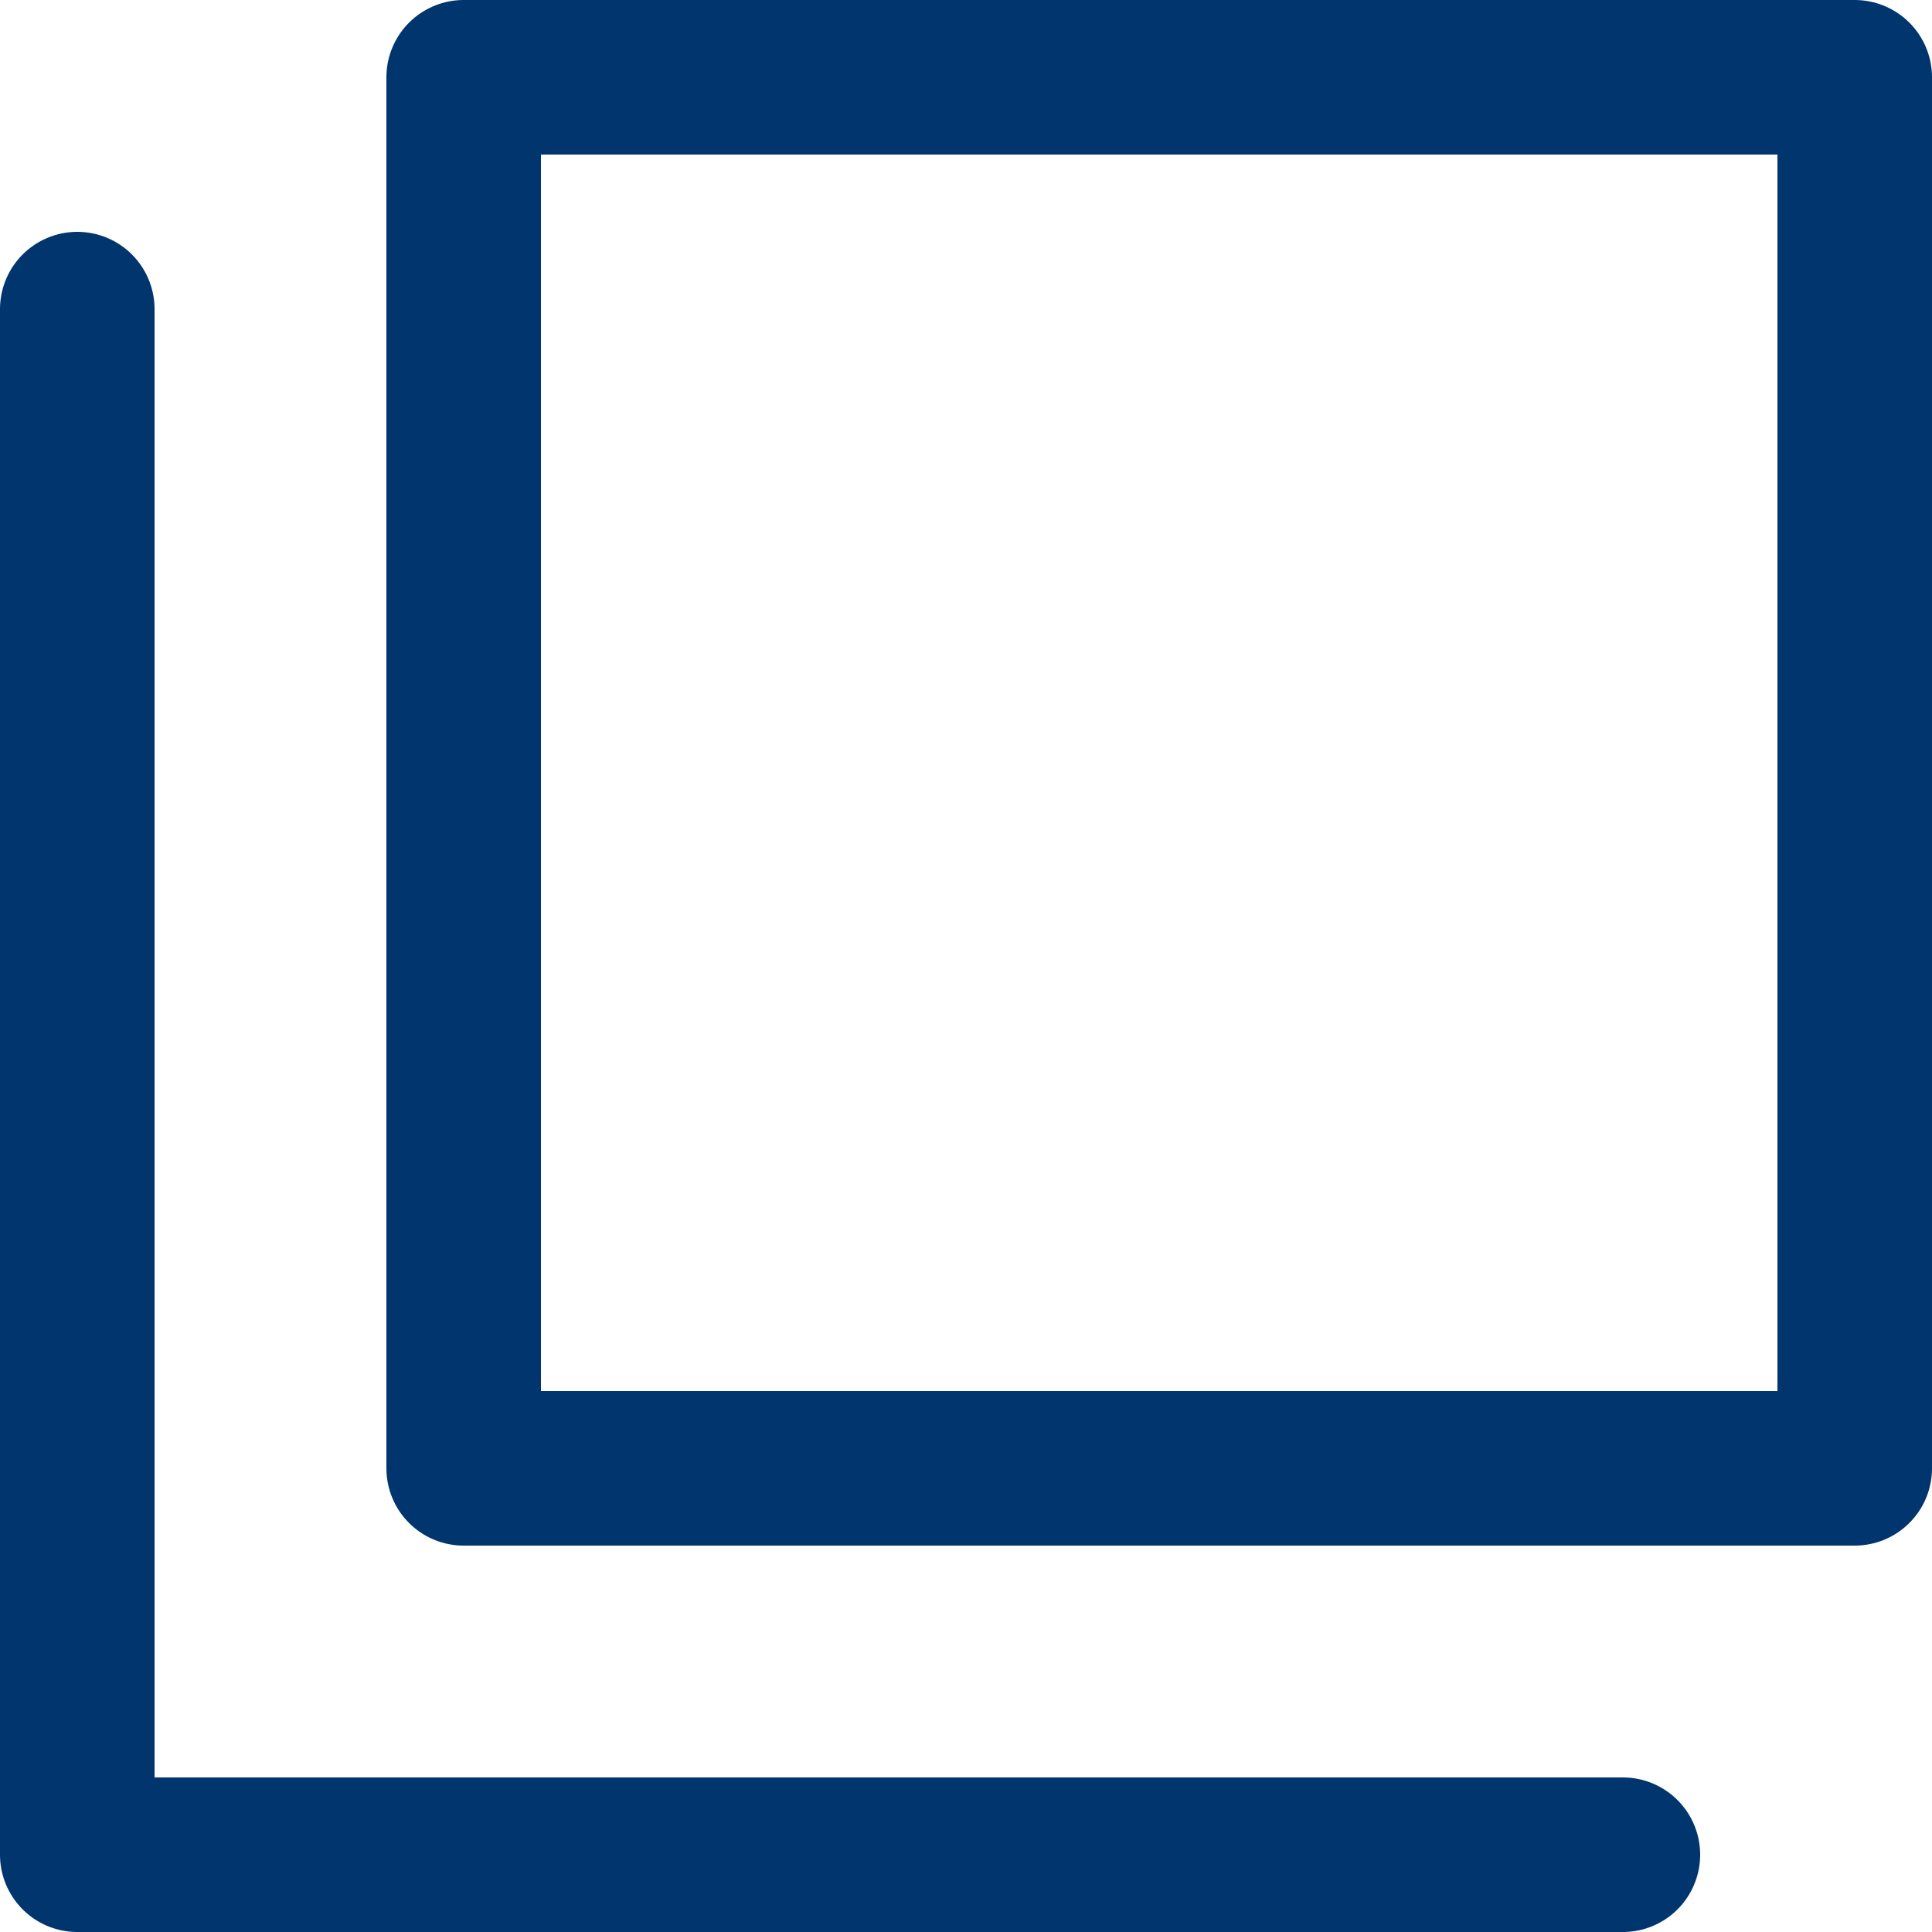 <svg xmlns="http://www.w3.org/2000/svg" width="12.5" height="12.5"><g data-name="グループ 10320" fill="none" stroke="#00356d" stroke-linecap="round" stroke-linejoin="round"><path data-name="パス 4141" d="M.5 2v10h10"/><g data-name="長方形 22987"><path d="M2.5 0h10v10h-10z" stroke="none"/><path d="M3 .5h9v9H3z"/></g></g></svg>